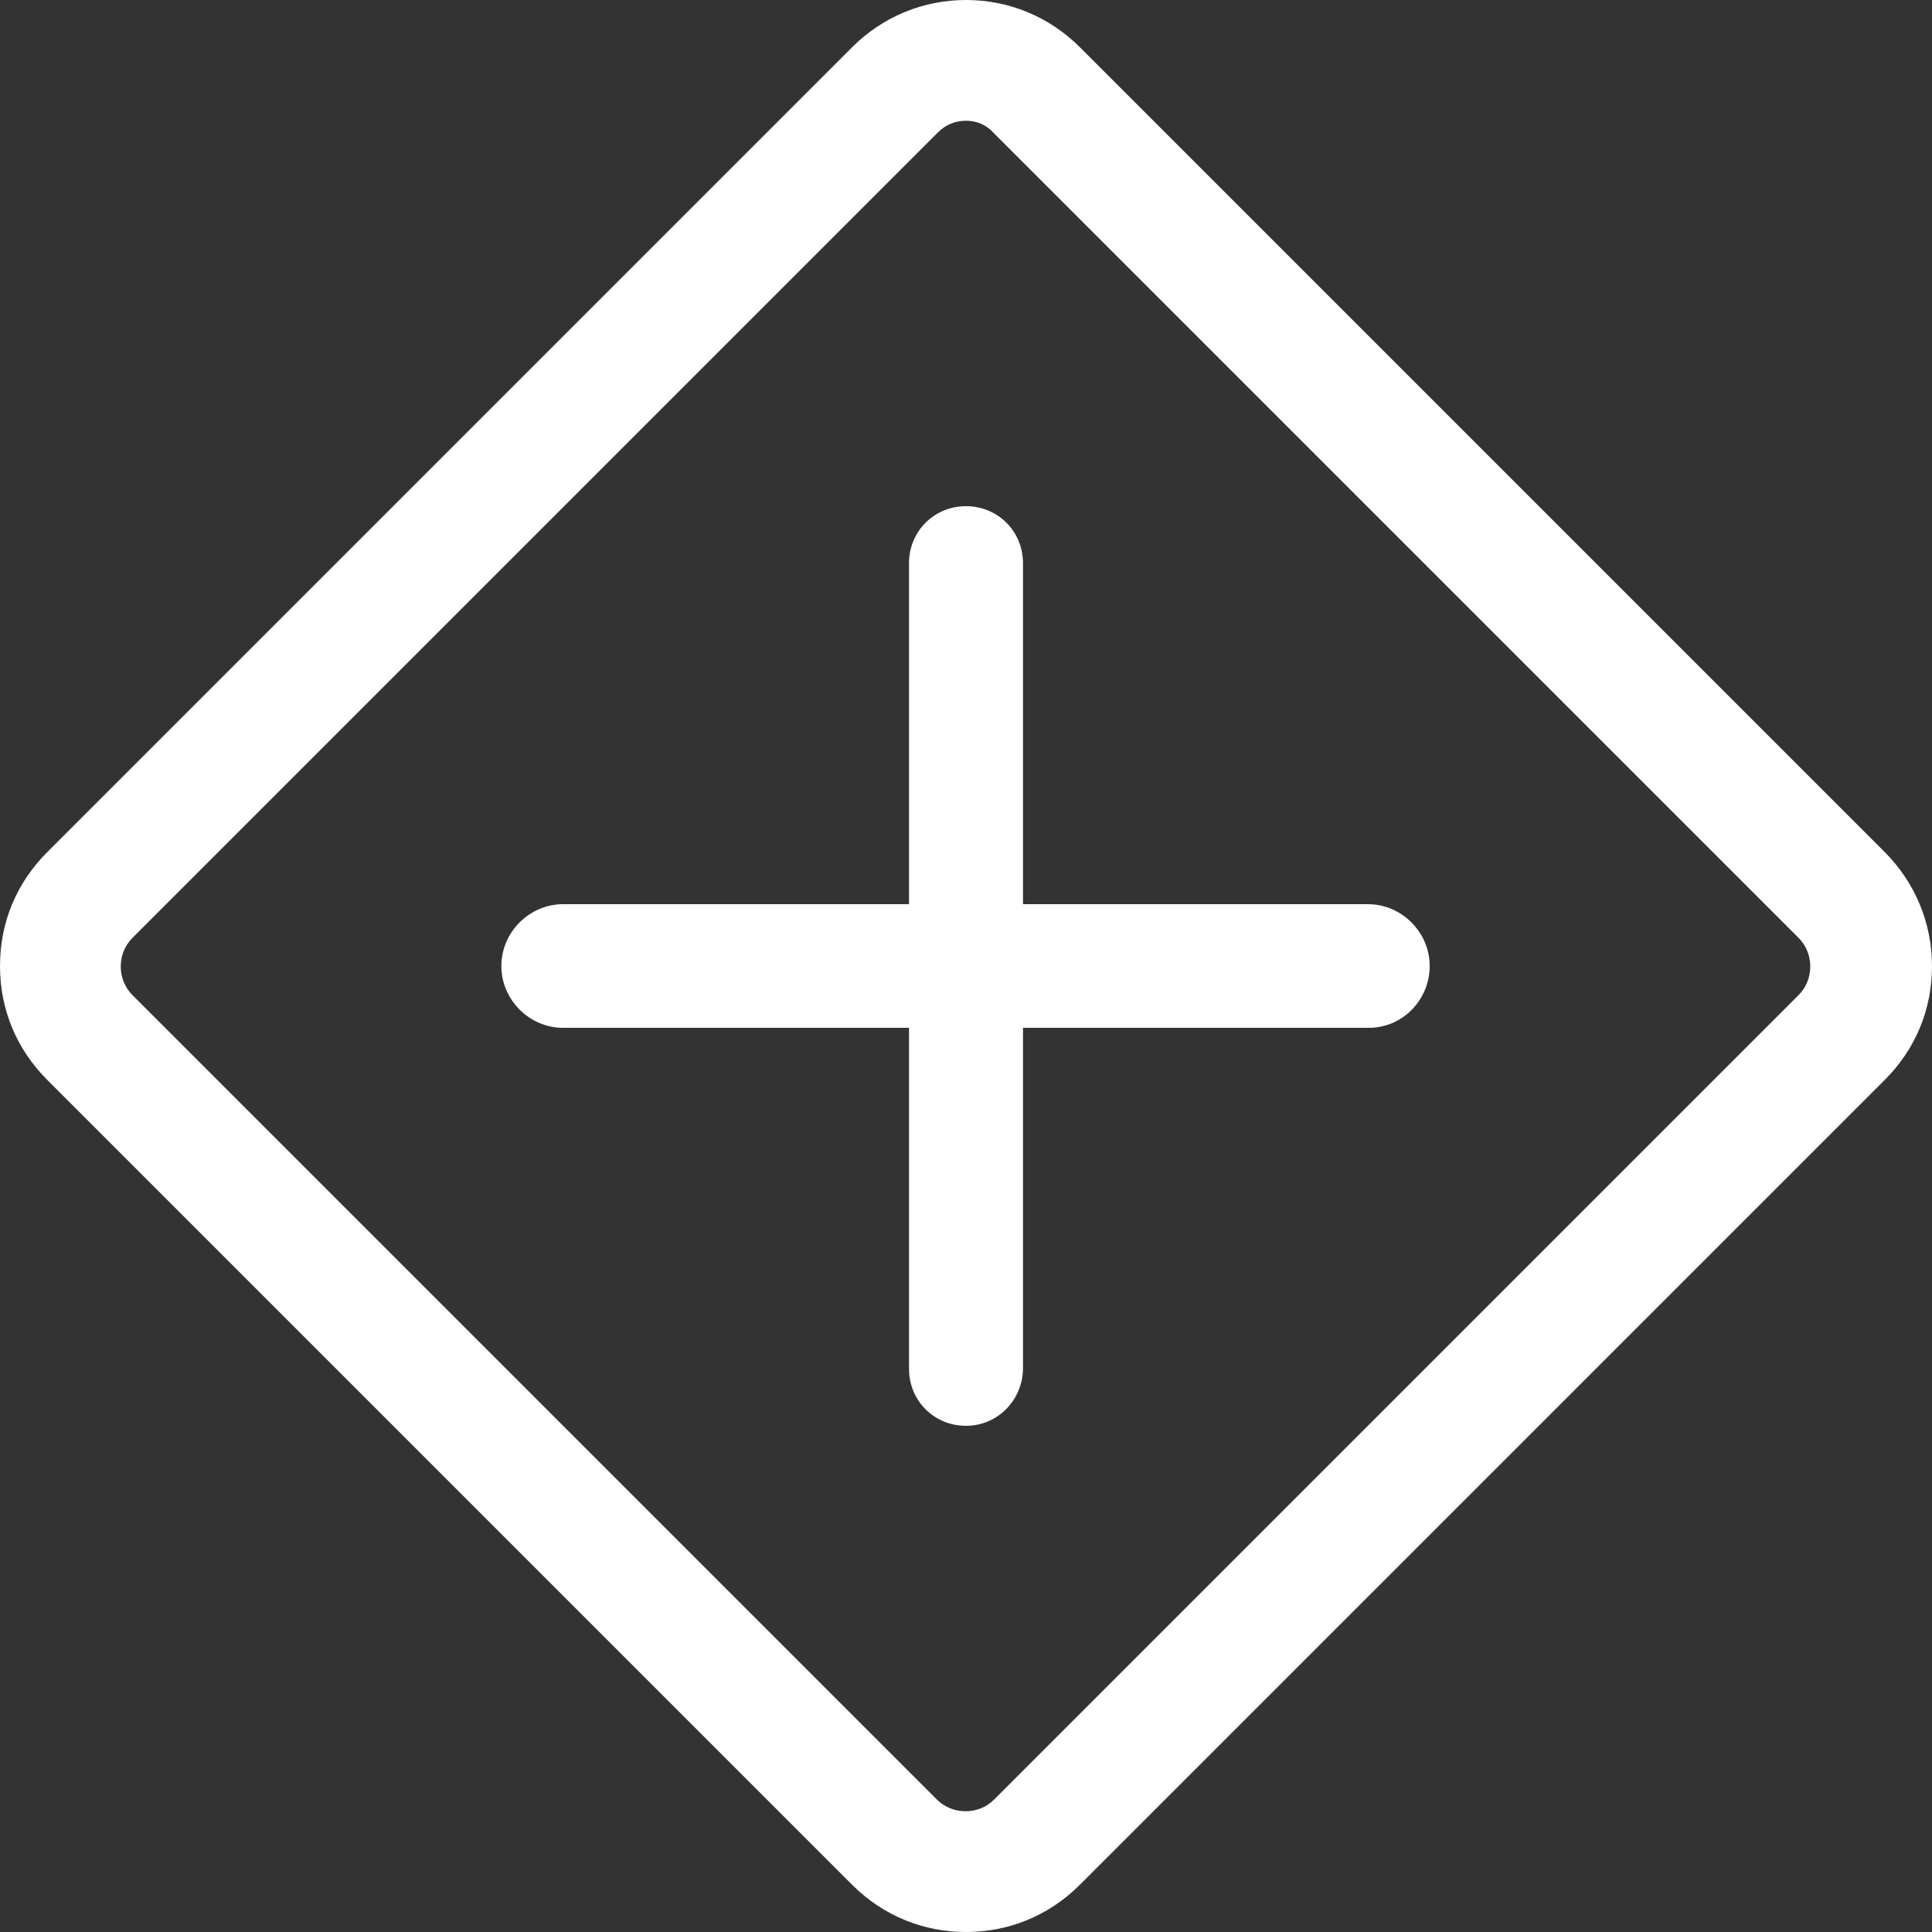 <?xml version="1.0" standalone="no"?><!DOCTYPE svg PUBLIC "-//W3C//DTD SVG 1.1//EN" "http://www.w3.org/Graphics/SVG/1.1/DTD/svg11.dtd"><svg t="1746932449127" class="icon" viewBox="0 0 1024 1024" version="1.1" xmlns="http://www.w3.org/2000/svg" p-id="19246" xmlns:xlink="http://www.w3.org/1999/xlink" width="200" height="200"><rect x="0" y="0" width="1024" height="1024" fill="#333333" stroke="none"/><path d="M512 1024c-22.016 0-43.52-8.192-60.416-25.088L25.088 572.416C8.704 556.032 0 535.04 0 512s8.704-44.032 25.088-60.416L451.584 25.088C467.968 8.704 489.472 0 512 0s44.032 8.704 60.416 25.088l426.496 426.496c15.872 15.872 25.088 37.376 25.088 60.416s-8.704 44.032-25.088 60.416l-426.496 426.496c-16.896 16.896-38.4 25.088-60.416 25.088z m0-960c-5.632 0-10.752 2.048-14.848 6.144L70.144 497.152c-8.192 8.192-8.192 22.016 0 30.208L496.64 953.856c8.192 8.192 22.016 8.192 30.208 0l426.496-426.496c8.192-8.192 8.192-22.016 0-30.208l-426.496-426.496c-4.096-4.608-9.216-6.656-14.848-6.656z" fill="#ffffff" p-id="19247"></path><path d="M725.504 544.768H298.496c-17.92 0-32.768-14.848-32.768-32.768s14.848-32.768 32.768-32.768h426.496c17.92 0 32.768 14.848 32.768 32.768s-14.336 32.768-32.256 32.768z" fill="#ffffff" p-id="19248"></path><path d="M512 755.712c-16.896 0-30.208-13.312-30.208-30.208V298.496c0-16.896 13.312-30.208 30.208-30.208s30.208 13.312 30.208 30.208v426.496c0 16.896-13.312 30.72-30.208 30.72z" fill="#ffffff" p-id="19249"></path></svg>